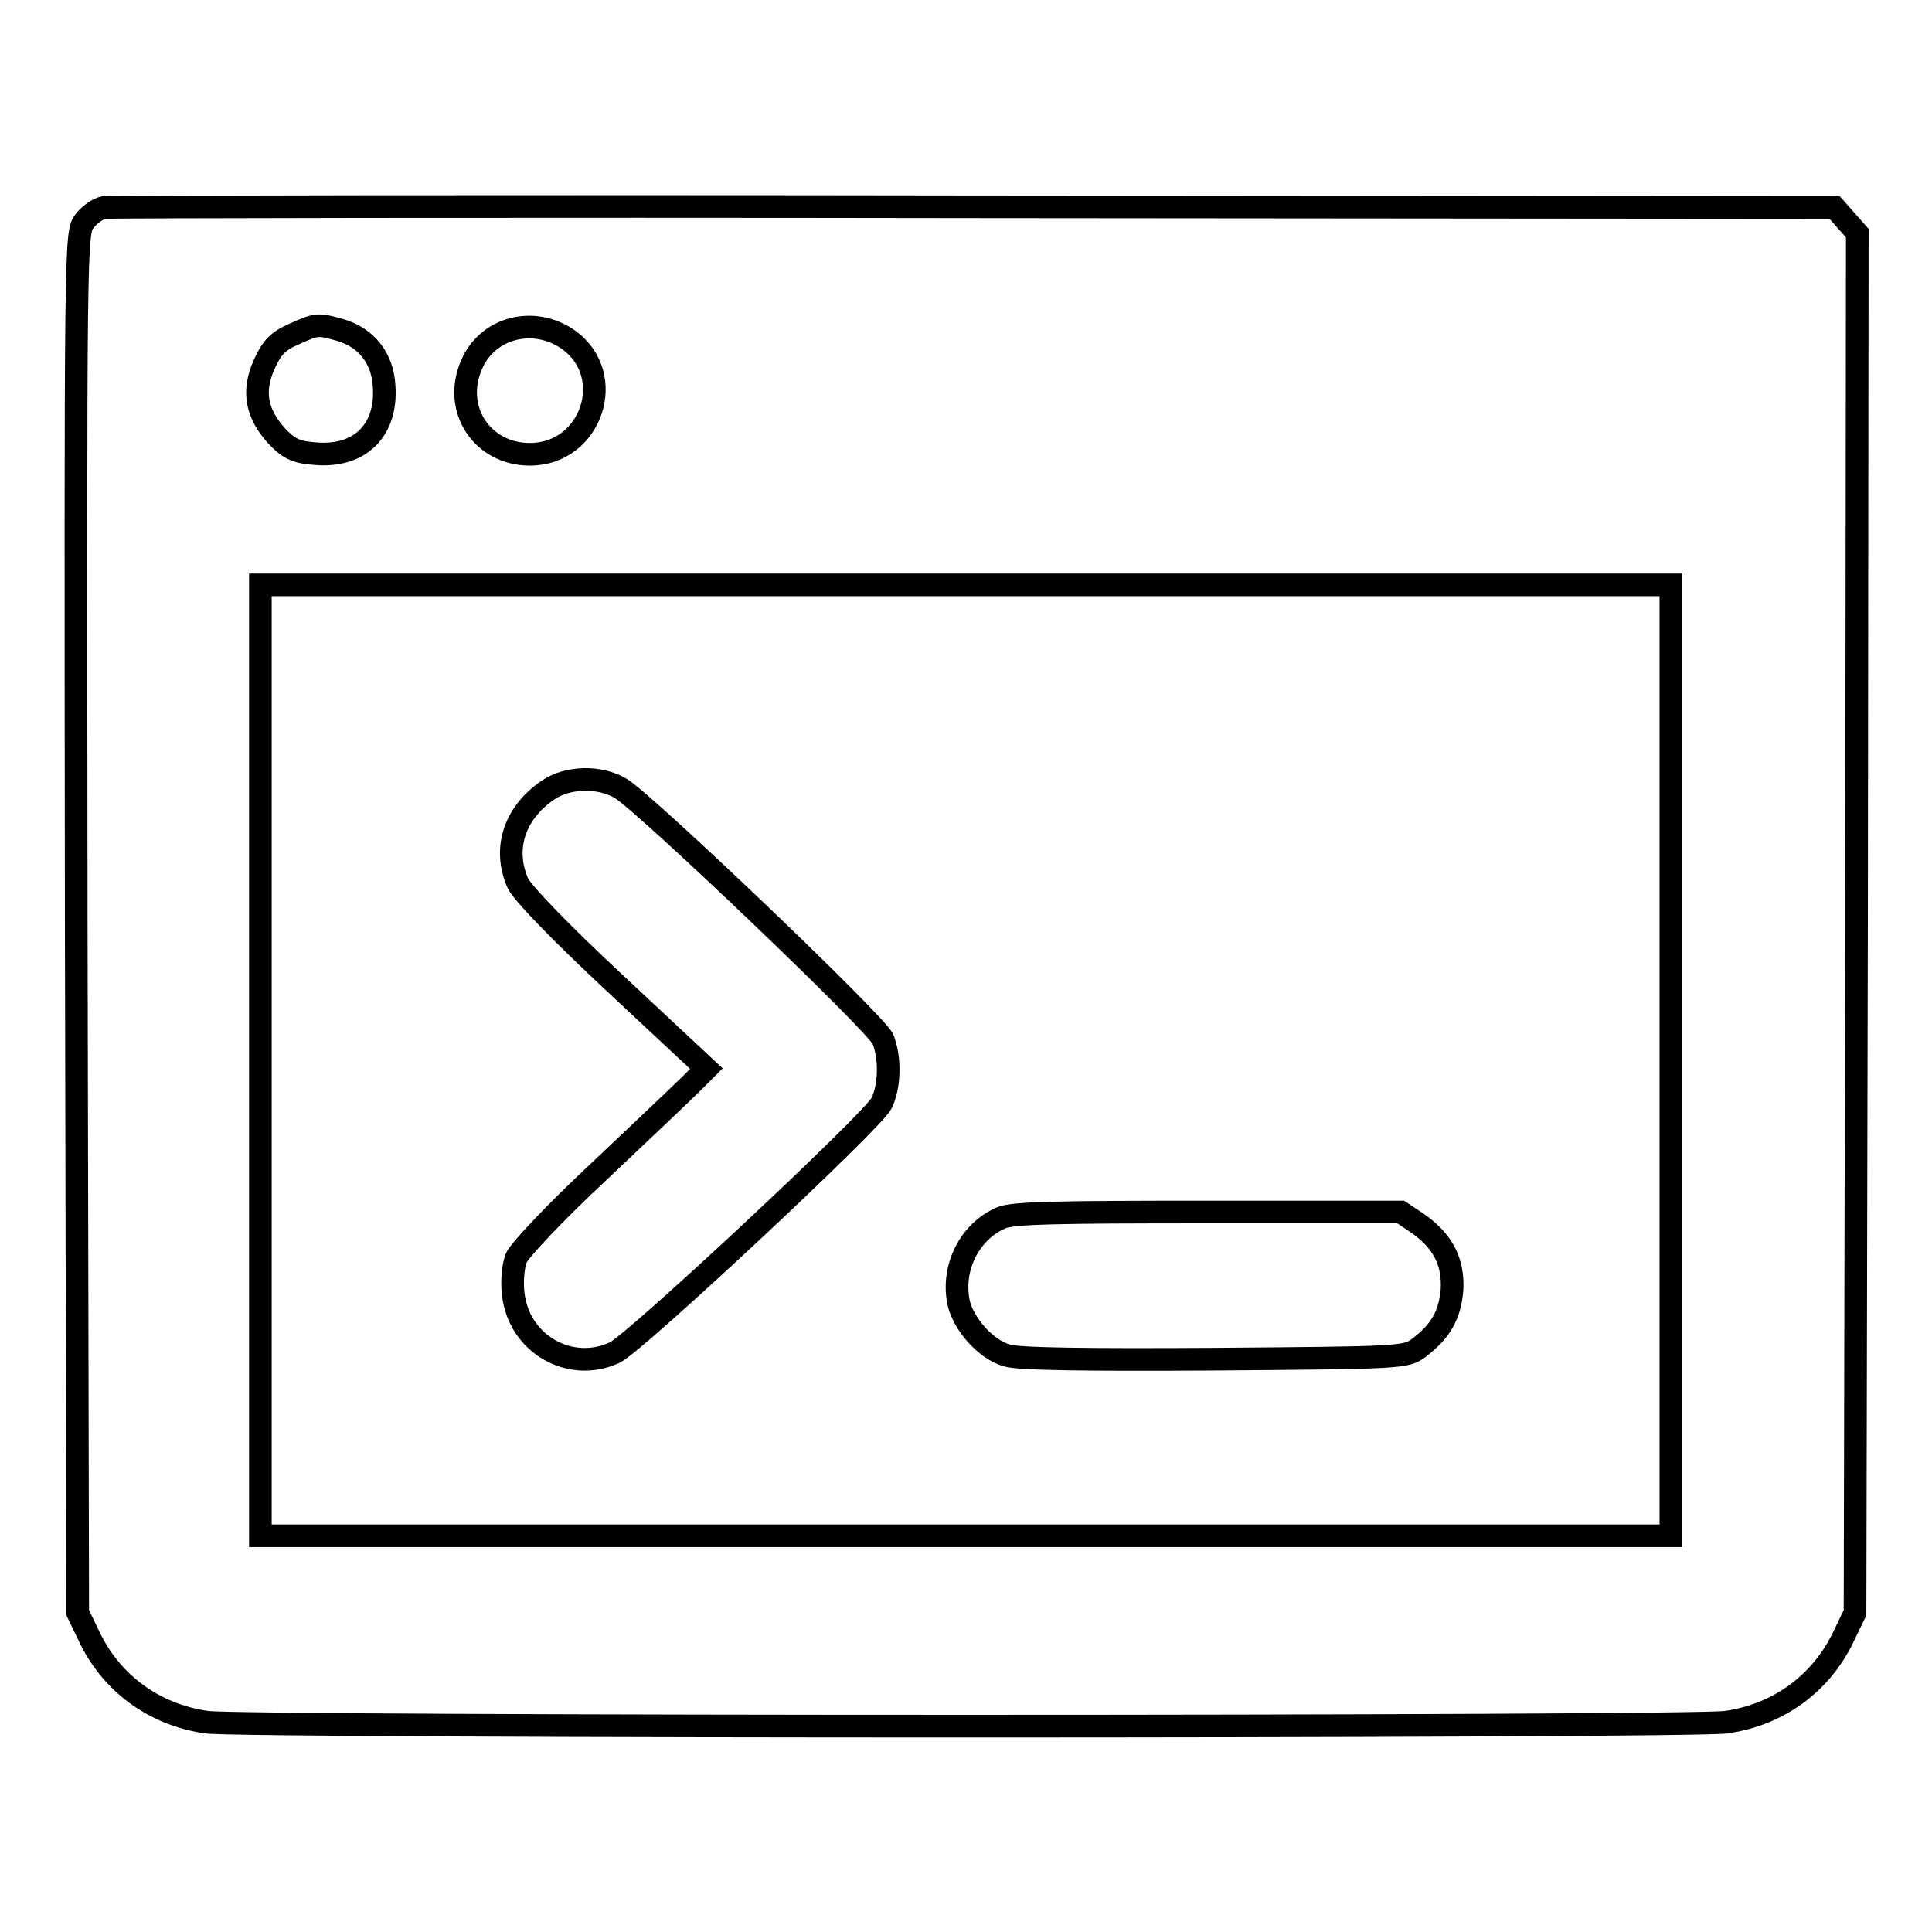 <?xml version="1.0" encoding="utf-8"?>
<!-- Svg Vector Icons : http://www.onlinewebfonts.com/icon -->
<!DOCTYPE svg PUBLIC "-//W3C//DTD SVG 1.1//EN" "http://www.w3.org/Graphics/SVG/1.1/DTD/svg11.dtd">
<svg version="1.1" xmlns="http://www.w3.org/2000/svg" xmlns:xlink="http://www.w3.org/1999/xlink" x="0px" y="0px" viewBox="0 0 256 256" enable-background="new 0 0 256 256" xml:space="preserve">
<g><g><g><path stroke-width="3" fill-opacity="0" stroke="#000000"  d="M13.8,27.5c-0.8,0.1-2,1-2.6,1.8c-1.2,1.6-1.2,1.9-1.1,93l0.2,91.4l1.4,2.9c2.9,6.3,8.6,10.6,15.7,11.6c5,0.7,196.2,0.7,201.3,0c7.1-1,12.8-5.3,15.7-11.6l1.4-2.9l0.2-91.4l0.1-91.4l-1.5-1.7l-1.5-1.7l-114-0.1C66.4,27.3,14.5,27.4,13.8,27.5z M45,43.7c3.5,1,5.7,3.7,5.9,7.5c0.4,5.9-3.3,9.5-9.3,8.9c-2.5-0.2-3.4-0.7-5-2.4c-2.6-2.9-3.2-5.8-1.6-9.4c1-2.2,1.8-3.1,3.9-4C42,42.9,42.1,42.9,45,43.7z M75.3,45c6.6,4.7,3.1,15.2-5.1,15.2c-6.3,0-10.3-6-7.7-11.9C64.6,43.4,70.7,41.8,75.3,45z M221.4,140.5v63H128H34.5v-63v-63H128h93.4L221.4,140.5L221.4,140.5z"/><path stroke-width="3" fill-opacity="0" stroke="#000000"  d="M72.6,104.7c-4.4,3-6,7.7-4,12.3c0.5,1.2,5.7,6.6,12.9,13.3l12.1,11.3l-2,2c-1.1,1.1-6.6,6.3-12.2,11.6c-5.7,5.3-10.6,10.5-11,11.5s-0.6,3.1-0.4,4.7c0.7,6.7,7.6,10.6,13.5,7.8c2.8-1.4,34.1-30.6,35.3-33c1.1-2.2,1.2-6,0.2-8.5c-0.8-2-31.2-31-34.7-33.2C79.5,102.8,75.2,102.9,72.6,104.7z"/><path stroke-width="3" fill-opacity="0" stroke="#000000"  d="M132.6,161.4c-4.1,1.8-6.5,6.5-5.6,11.1c0.6,2.9,3.6,6.3,6.4,7.1c1.5,0.5,10.9,0.6,27.6,0.5c24.5-0.2,25.3-0.2,27-1.5c2.9-2.2,4.1-4.3,4.4-7.7c0.2-3.7-1.2-6.5-4.7-8.9l-2.1-1.4H160C140.1,160.6,134,160.7,132.6,161.4z"/></g></g></g>
</svg>